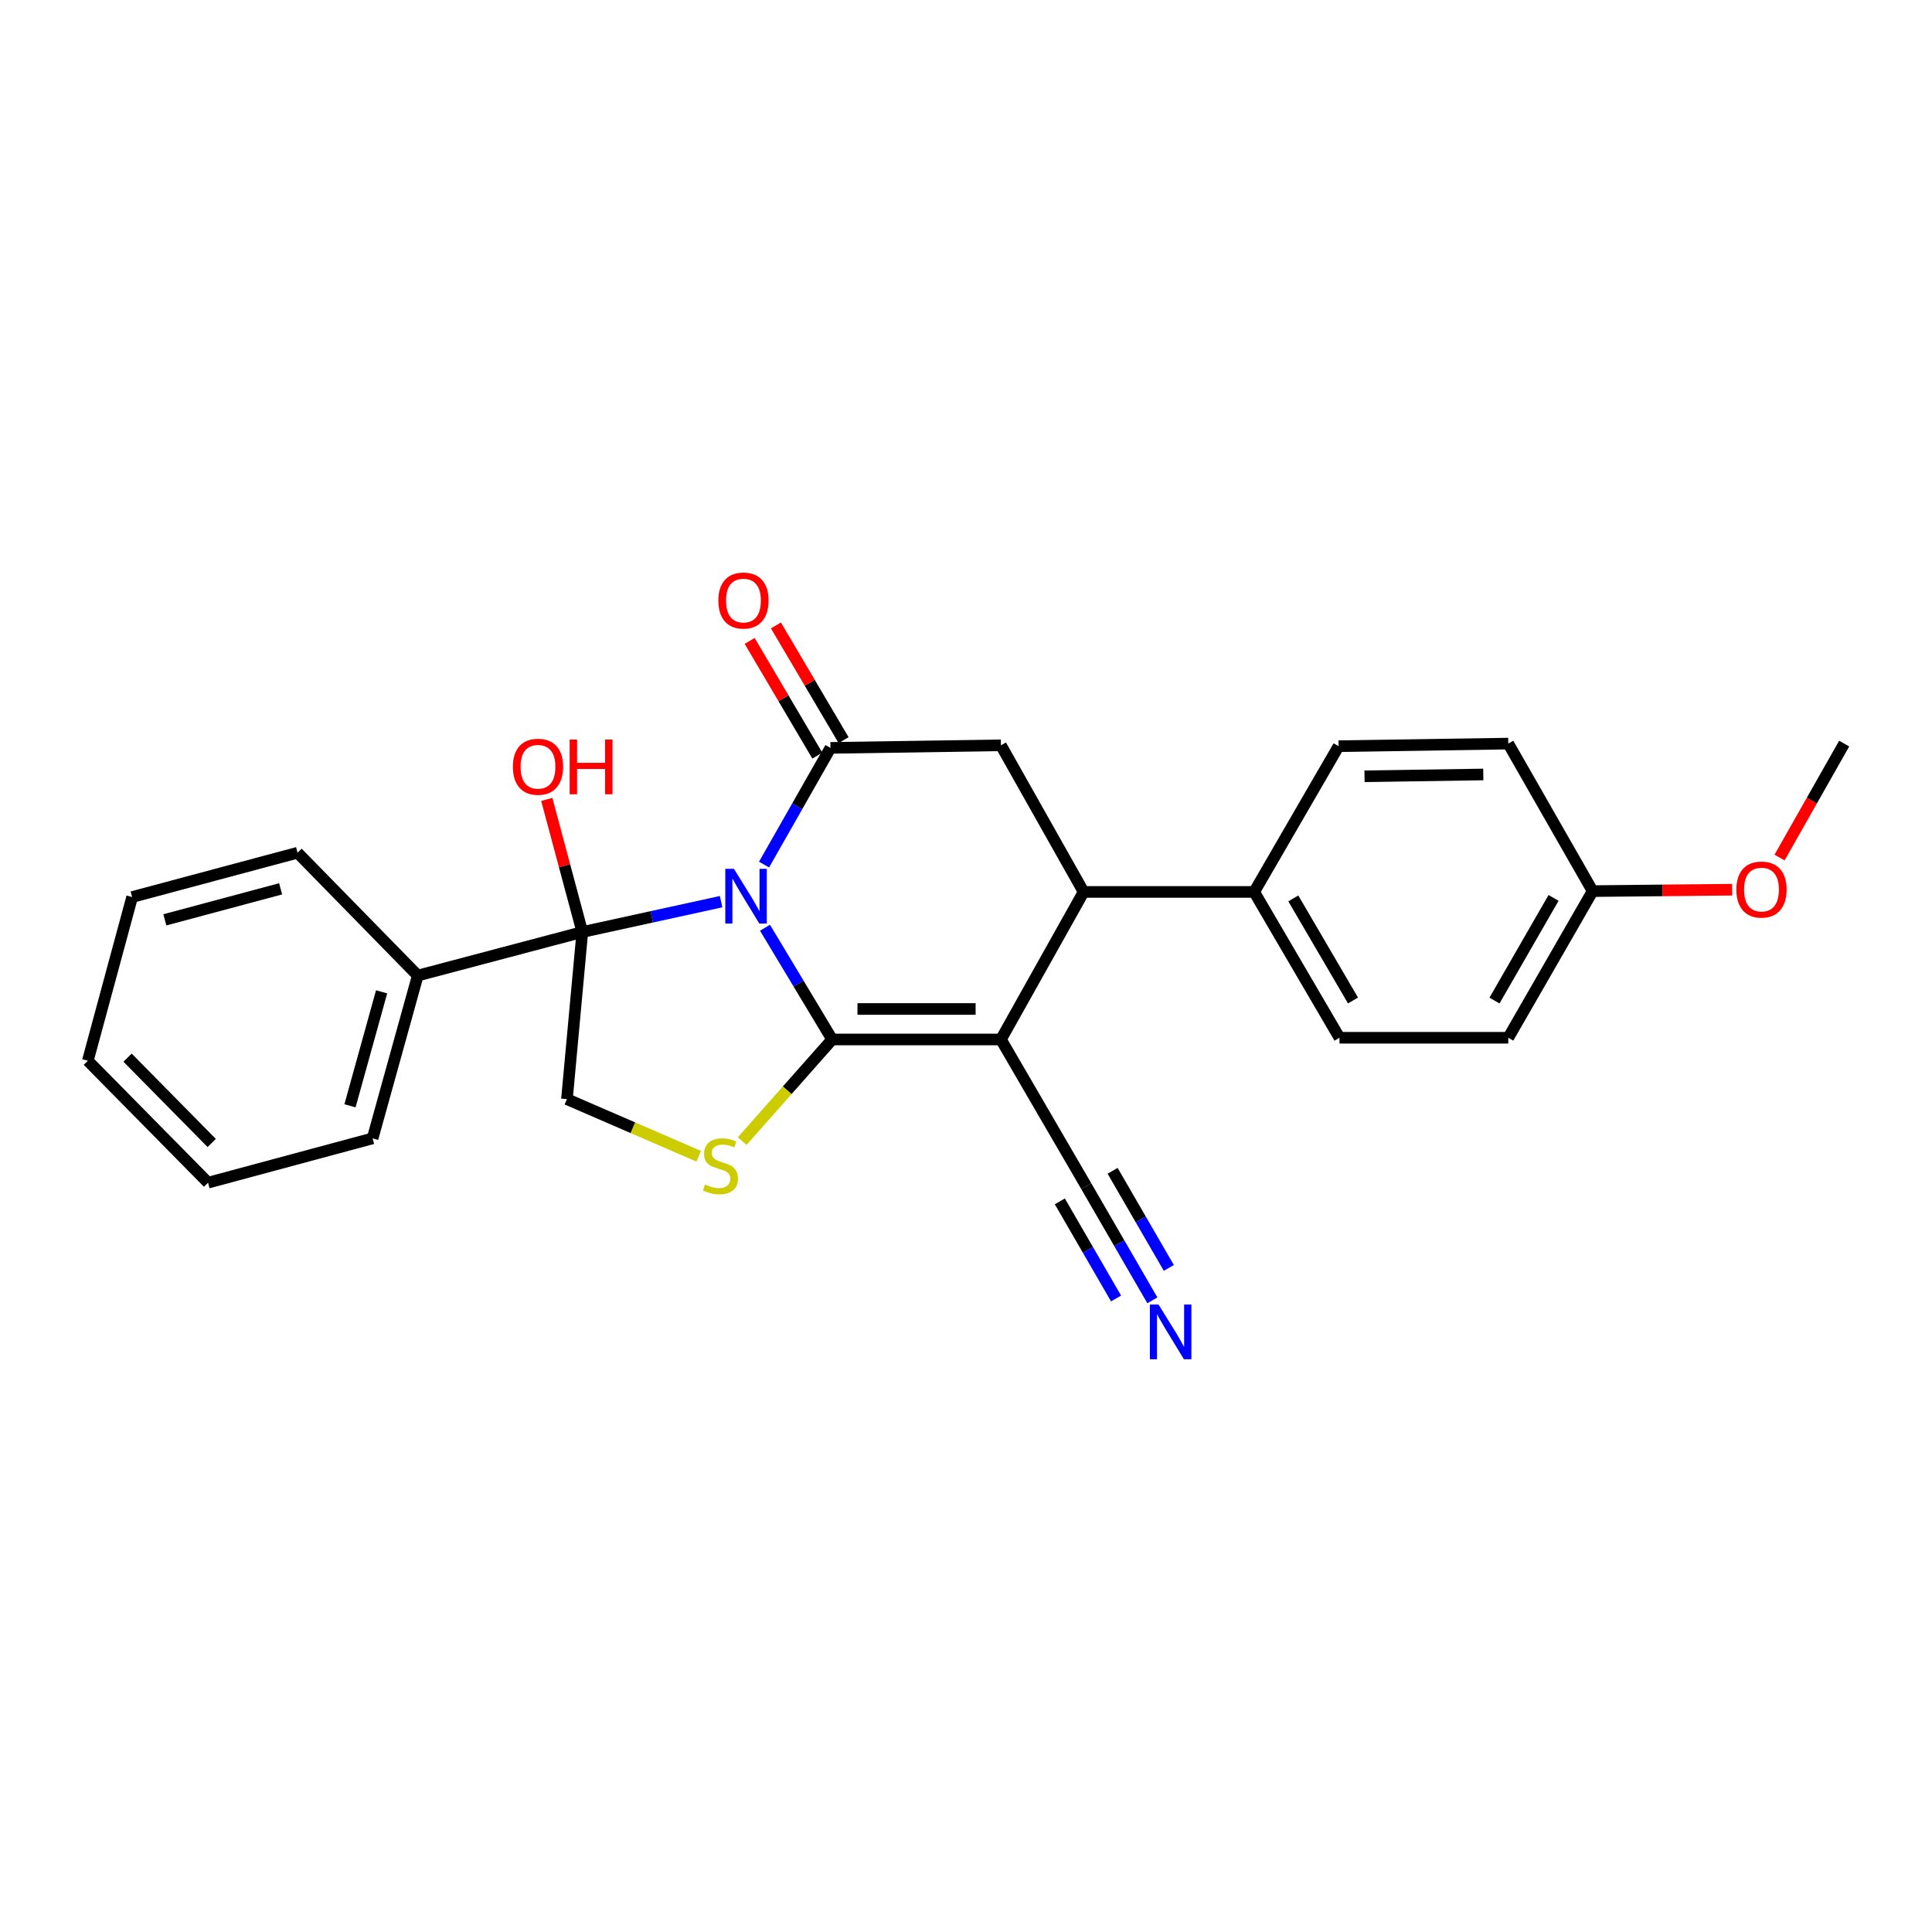 <?xml version='1.0' encoding='iso-8859-1'?>
<svg version='1.1' baseProfile='full'
              xmlns='http://www.w3.org/2000/svg'
                      xmlns:rdkit='http://www.rdkit.org/xml'
                      xmlns:xlink='http://www.w3.org/1999/xlink'
                  xml:space='preserve'
width='1000px' height='1000px' viewBox='0 0 1000 1000'>
<!-- END OF HEADER -->
<rect style='opacity:1.0;fill:#FFFFFF;stroke:none' width='1000' height='1000' x='0' y='0'> </rect>
<path class='bond-0' d='M 395.964,480.2 L 413.343,509.115' style='fill:none;fill-rule:evenodd;stroke:#0000FF;stroke-width:6px;stroke-linecap:butt;stroke-linejoin:miter;stroke-opacity:1' />
<path class='bond-0' d='M 413.343,509.115 L 430.722,538.03' style='fill:none;fill-rule:evenodd;stroke:#000000;stroke-width:6px;stroke-linecap:butt;stroke-linejoin:miter;stroke-opacity:1' />
<path class='bond-2' d='M 395.468,447.509 L 412.657,417.306' style='fill:none;fill-rule:evenodd;stroke:#0000FF;stroke-width:6px;stroke-linecap:butt;stroke-linejoin:miter;stroke-opacity:1' />
<path class='bond-2' d='M 412.657,417.306 L 429.845,387.103' style='fill:none;fill-rule:evenodd;stroke:#000000;stroke-width:6px;stroke-linecap:butt;stroke-linejoin:miter;stroke-opacity:1' />
<path class='bond-3' d='M 373.244,466.701 L 337.326,474.557' style='fill:none;fill-rule:evenodd;stroke:#0000FF;stroke-width:6px;stroke-linecap:butt;stroke-linejoin:miter;stroke-opacity:1' />
<path class='bond-3' d='M 337.326,474.557 L 301.408,482.413' style='fill:none;fill-rule:evenodd;stroke:#000000;stroke-width:6px;stroke-linecap:butt;stroke-linejoin:miter;stroke-opacity:1' />
<path class='bond-1' d='M 430.722,538.03 L 518.08,538.03' style='fill:none;fill-rule:evenodd;stroke:#000000;stroke-width:6px;stroke-linecap:butt;stroke-linejoin:miter;stroke-opacity:1' />
<path class='bond-1' d='M 443.826,522.248 L 504.976,522.248' style='fill:none;fill-rule:evenodd;stroke:#000000;stroke-width:6px;stroke-linecap:butt;stroke-linejoin:miter;stroke-opacity:1' />
<path class='bond-4' d='M 430.722,538.03 L 407.439,564.332' style='fill:none;fill-rule:evenodd;stroke:#000000;stroke-width:6px;stroke-linecap:butt;stroke-linejoin:miter;stroke-opacity:1' />
<path class='bond-4' d='M 407.439,564.332 L 384.157,590.633' style='fill:none;fill-rule:evenodd;stroke:#CCCC00;stroke-width:6px;stroke-linecap:butt;stroke-linejoin:miter;stroke-opacity:1' />
<path class='bond-8' d='M 518.08,538.03 L 562.228,613.92' style='fill:none;fill-rule:evenodd;stroke:#000000;stroke-width:6px;stroke-linecap:butt;stroke-linejoin:miter;stroke-opacity:1' />
<path class='bond-27' d='M 518.08,538.03 L 560.878,461.659' style='fill:none;fill-rule:evenodd;stroke:#000000;stroke-width:6px;stroke-linecap:butt;stroke-linejoin:miter;stroke-opacity:1' />
<path class='bond-6' d='M 429.845,387.103 L 518.08,385.77' style='fill:none;fill-rule:evenodd;stroke:#000000;stroke-width:6px;stroke-linecap:butt;stroke-linejoin:miter;stroke-opacity:1' />
<path class='bond-11' d='M 436.642,383.093 L 419.132,353.409' style='fill:none;fill-rule:evenodd;stroke:#000000;stroke-width:6px;stroke-linecap:butt;stroke-linejoin:miter;stroke-opacity:1' />
<path class='bond-11' d='M 419.132,353.409 L 401.622,323.724' style='fill:none;fill-rule:evenodd;stroke:#FF0000;stroke-width:6px;stroke-linecap:butt;stroke-linejoin:miter;stroke-opacity:1' />
<path class='bond-11' d='M 423.048,391.112 L 405.538,361.428' style='fill:none;fill-rule:evenodd;stroke:#000000;stroke-width:6px;stroke-linecap:butt;stroke-linejoin:miter;stroke-opacity:1' />
<path class='bond-11' d='M 405.538,361.428 L 388.028,331.743' style='fill:none;fill-rule:evenodd;stroke:#FF0000;stroke-width:6px;stroke-linecap:butt;stroke-linejoin:miter;stroke-opacity:1' />
<path class='bond-7' d='M 301.408,482.413 L 293.447,568.921' style='fill:none;fill-rule:evenodd;stroke:#000000;stroke-width:6px;stroke-linecap:butt;stroke-linejoin:miter;stroke-opacity:1' />
<path class='bond-12' d='M 301.408,482.413 L 216.234,504.948' style='fill:none;fill-rule:evenodd;stroke:#000000;stroke-width:6px;stroke-linecap:butt;stroke-linejoin:miter;stroke-opacity:1' />
<path class='bond-13' d='M 301.408,482.413 L 292.21,448.091' style='fill:none;fill-rule:evenodd;stroke:#000000;stroke-width:6px;stroke-linecap:butt;stroke-linejoin:miter;stroke-opacity:1' />
<path class='bond-13' d='M 292.21,448.091 L 283.011,413.768' style='fill:none;fill-rule:evenodd;stroke:#FF0000;stroke-width:6px;stroke-linecap:butt;stroke-linejoin:miter;stroke-opacity:1' />
<path class='bond-26' d='M 361.651,598.48 L 327.549,583.701' style='fill:none;fill-rule:evenodd;stroke:#CCCC00;stroke-width:6px;stroke-linecap:butt;stroke-linejoin:miter;stroke-opacity:1' />
<path class='bond-26' d='M 327.549,583.701 L 293.447,568.921' style='fill:none;fill-rule:evenodd;stroke:#000000;stroke-width:6px;stroke-linecap:butt;stroke-linejoin:miter;stroke-opacity:1' />
<path class='bond-5' d='M 560.878,461.659 L 518.08,385.77' style='fill:none;fill-rule:evenodd;stroke:#000000;stroke-width:6px;stroke-linecap:butt;stroke-linejoin:miter;stroke-opacity:1' />
<path class='bond-10' d='M 560.878,461.659 L 649.165,461.659' style='fill:none;fill-rule:evenodd;stroke:#000000;stroke-width:6px;stroke-linecap:butt;stroke-linejoin:miter;stroke-opacity:1' />
<path class='bond-9' d='M 562.228,613.92 L 579.344,643.484' style='fill:none;fill-rule:evenodd;stroke:#000000;stroke-width:6px;stroke-linecap:butt;stroke-linejoin:miter;stroke-opacity:1' />
<path class='bond-9' d='M 579.344,643.484 L 596.46,673.048' style='fill:none;fill-rule:evenodd;stroke:#0000FF;stroke-width:6px;stroke-linecap:butt;stroke-linejoin:miter;stroke-opacity:1' />
<path class='bond-9' d='M 548.569,621.827 L 563.118,646.957' style='fill:none;fill-rule:evenodd;stroke:#000000;stroke-width:6px;stroke-linecap:butt;stroke-linejoin:miter;stroke-opacity:1' />
<path class='bond-9' d='M 563.118,646.957 L 577.667,672.086' style='fill:none;fill-rule:evenodd;stroke:#0000FF;stroke-width:6px;stroke-linecap:butt;stroke-linejoin:miter;stroke-opacity:1' />
<path class='bond-9' d='M 575.887,606.012 L 590.436,631.141' style='fill:none;fill-rule:evenodd;stroke:#000000;stroke-width:6px;stroke-linecap:butt;stroke-linejoin:miter;stroke-opacity:1' />
<path class='bond-9' d='M 590.436,631.141 L 604.984,656.271' style='fill:none;fill-rule:evenodd;stroke:#0000FF;stroke-width:6px;stroke-linecap:butt;stroke-linejoin:miter;stroke-opacity:1' />
<path class='bond-14' d='M 649.165,461.659 L 693.313,537.145' style='fill:none;fill-rule:evenodd;stroke:#000000;stroke-width:6px;stroke-linecap:butt;stroke-linejoin:miter;stroke-opacity:1' />
<path class='bond-14' d='M 669.411,465.014 L 700.315,517.854' style='fill:none;fill-rule:evenodd;stroke:#000000;stroke-width:6px;stroke-linecap:butt;stroke-linejoin:miter;stroke-opacity:1' />
<path class='bond-15' d='M 649.165,461.659 L 692.857,386.226' style='fill:none;fill-rule:evenodd;stroke:#000000;stroke-width:6px;stroke-linecap:butt;stroke-linejoin:miter;stroke-opacity:1' />
<path class='bond-20' d='M 216.234,504.948 L 192.857,589.219' style='fill:none;fill-rule:evenodd;stroke:#000000;stroke-width:6px;stroke-linecap:butt;stroke-linejoin:miter;stroke-opacity:1' />
<path class='bond-20' d='M 197.519,513.37 L 181.155,572.36' style='fill:none;fill-rule:evenodd;stroke:#000000;stroke-width:6px;stroke-linecap:butt;stroke-linejoin:miter;stroke-opacity:1' />
<path class='bond-21' d='M 216.234,504.948 L 154.014,441.369' style='fill:none;fill-rule:evenodd;stroke:#000000;stroke-width:6px;stroke-linecap:butt;stroke-linejoin:miter;stroke-opacity:1' />
<path class='bond-18' d='M 693.313,537.145 L 780.68,537.145' style='fill:none;fill-rule:evenodd;stroke:#000000;stroke-width:6px;stroke-linecap:butt;stroke-linejoin:miter;stroke-opacity:1' />
<path class='bond-17' d='M 692.857,386.226 L 780.68,384.884' style='fill:none;fill-rule:evenodd;stroke:#000000;stroke-width:6px;stroke-linecap:butt;stroke-linejoin:miter;stroke-opacity:1' />
<path class='bond-17' d='M 706.272,401.806 L 767.748,400.867' style='fill:none;fill-rule:evenodd;stroke:#000000;stroke-width:6px;stroke-linecap:butt;stroke-linejoin:miter;stroke-opacity:1' />
<path class='bond-16' d='M 824.346,461.238 L 780.68,384.884' style='fill:none;fill-rule:evenodd;stroke:#000000;stroke-width:6px;stroke-linecap:butt;stroke-linejoin:miter;stroke-opacity:1' />
<path class='bond-19' d='M 824.346,461.238 L 860.45,460.872' style='fill:none;fill-rule:evenodd;stroke:#000000;stroke-width:6px;stroke-linecap:butt;stroke-linejoin:miter;stroke-opacity:1' />
<path class='bond-19' d='M 860.45,460.872 L 896.554,460.506' style='fill:none;fill-rule:evenodd;stroke:#FF0000;stroke-width:6px;stroke-linecap:butt;stroke-linejoin:miter;stroke-opacity:1' />
<path class='bond-29' d='M 824.346,461.238 L 780.68,537.145' style='fill:none;fill-rule:evenodd;stroke:#000000;stroke-width:6px;stroke-linecap:butt;stroke-linejoin:miter;stroke-opacity:1' />
<path class='bond-29' d='M 804.115,464.754 L 773.549,517.889' style='fill:none;fill-rule:evenodd;stroke:#000000;stroke-width:6px;stroke-linecap:butt;stroke-linejoin:miter;stroke-opacity:1' />
<path class='bond-22' d='M 921.092,443.864 L 937.819,414.374' style='fill:none;fill-rule:evenodd;stroke:#FF0000;stroke-width:6px;stroke-linecap:butt;stroke-linejoin:miter;stroke-opacity:1' />
<path class='bond-22' d='M 937.819,414.374 L 954.545,384.884' style='fill:none;fill-rule:evenodd;stroke:#000000;stroke-width:6px;stroke-linecap:butt;stroke-linejoin:miter;stroke-opacity:1' />
<path class='bond-23' d='M 192.857,589.219 L 107.683,612.157' style='fill:none;fill-rule:evenodd;stroke:#000000;stroke-width:6px;stroke-linecap:butt;stroke-linejoin:miter;stroke-opacity:1' />
<path class='bond-24' d='M 154.014,441.369 L 68.392,464.307' style='fill:none;fill-rule:evenodd;stroke:#000000;stroke-width:6px;stroke-linecap:butt;stroke-linejoin:miter;stroke-opacity:1' />
<path class='bond-24' d='M 145.255,460.055 L 85.32,476.112' style='fill:none;fill-rule:evenodd;stroke:#000000;stroke-width:6px;stroke-linecap:butt;stroke-linejoin:miter;stroke-opacity:1' />
<path class='bond-28' d='M 107.683,612.157 L 45.455,549.052' style='fill:none;fill-rule:evenodd;stroke:#000000;stroke-width:6px;stroke-linecap:butt;stroke-linejoin:miter;stroke-opacity:1' />
<path class='bond-28' d='M 109.586,591.61 L 66.027,547.436' style='fill:none;fill-rule:evenodd;stroke:#000000;stroke-width:6px;stroke-linecap:butt;stroke-linejoin:miter;stroke-opacity:1' />
<path class='bond-25' d='M 68.392,464.307 L 45.455,549.052' style='fill:none;fill-rule:evenodd;stroke:#000000;stroke-width:6px;stroke-linecap:butt;stroke-linejoin:miter;stroke-opacity:1' />
<path  class='atom-0' d='M 379.893 449.717
L 389.173 464.717
Q 390.093 466.197, 391.573 468.877
Q 393.053 471.557, 393.133 471.717
L 393.133 449.717
L 396.893 449.717
L 396.893 478.037
L 393.013 478.037
L 383.053 461.637
Q 381.893 459.717, 380.653 457.517
Q 379.453 455.317, 379.093 454.637
L 379.093 478.037
L 375.413 478.037
L 375.413 449.717
L 379.893 449.717
' fill='#0000FF'/>
<path  class='atom-5' d='M 364.896 613.074
Q 365.216 613.194, 366.536 613.754
Q 367.856 614.314, 369.296 614.674
Q 370.776 614.994, 372.216 614.994
Q 374.896 614.994, 376.456 613.714
Q 378.016 612.394, 378.016 610.114
Q 378.016 608.554, 377.216 607.594
Q 376.456 606.634, 375.256 606.114
Q 374.056 605.594, 372.056 604.994
Q 369.536 604.234, 368.016 603.514
Q 366.536 602.794, 365.456 601.274
Q 364.416 599.754, 364.416 597.194
Q 364.416 593.634, 366.816 591.434
Q 369.256 589.234, 374.056 589.234
Q 377.336 589.234, 381.056 590.794
L 380.136 593.874
Q 376.736 592.474, 374.176 592.474
Q 371.416 592.474, 369.896 593.634
Q 368.376 594.754, 368.416 596.714
Q 368.416 598.234, 369.176 599.154
Q 369.976 600.074, 371.096 600.594
Q 372.256 601.114, 374.176 601.714
Q 376.736 602.514, 378.256 603.314
Q 379.776 604.114, 380.856 605.754
Q 381.976 607.354, 381.976 610.114
Q 381.976 614.034, 379.336 616.154
Q 376.736 618.234, 372.376 618.234
Q 369.856 618.234, 367.936 617.674
Q 366.056 617.154, 363.816 616.234
L 364.896 613.074
' fill='#CCCC00'/>
<path  class='atom-10' d='M 599.66 675.228
L 608.94 690.228
Q 609.86 691.708, 611.34 694.388
Q 612.82 697.068, 612.9 697.228
L 612.9 675.228
L 616.66 675.228
L 616.66 703.548
L 612.78 703.548
L 602.82 687.148
Q 601.66 685.228, 600.42 683.028
Q 599.22 680.828, 598.86 680.148
L 598.86 703.548
L 595.18 703.548
L 595.18 675.228
L 599.66 675.228
' fill='#0000FF'/>
<path  class='atom-12' d='M 371.812 310.838
Q 371.812 304.038, 375.172 300.238
Q 378.532 296.438, 384.812 296.438
Q 391.092 296.438, 394.452 300.238
Q 397.812 304.038, 397.812 310.838
Q 397.812 317.718, 394.412 321.638
Q 391.012 325.518, 384.812 325.518
Q 378.572 325.518, 375.172 321.638
Q 371.812 317.758, 371.812 310.838
M 384.812 322.318
Q 389.132 322.318, 391.452 319.438
Q 393.812 316.518, 393.812 310.838
Q 393.812 305.278, 391.452 302.478
Q 389.132 299.638, 384.812 299.638
Q 380.492 299.638, 378.132 302.438
Q 375.812 305.238, 375.812 310.838
Q 375.812 316.558, 378.132 319.438
Q 380.492 322.318, 384.812 322.318
' fill='#FF0000'/>
<path  class='atom-14' d='M 265.462 396.872
Q 265.462 390.072, 268.822 386.272
Q 272.182 382.472, 278.462 382.472
Q 284.742 382.472, 288.102 386.272
Q 291.462 390.072, 291.462 396.872
Q 291.462 403.752, 288.062 407.672
Q 284.662 411.552, 278.462 411.552
Q 272.222 411.552, 268.822 407.672
Q 265.462 403.792, 265.462 396.872
M 278.462 408.352
Q 282.782 408.352, 285.102 405.472
Q 287.462 402.552, 287.462 396.872
Q 287.462 391.312, 285.102 388.512
Q 282.782 385.672, 278.462 385.672
Q 274.142 385.672, 271.782 388.472
Q 269.462 391.272, 269.462 396.872
Q 269.462 402.592, 271.782 405.472
Q 274.142 408.352, 278.462 408.352
' fill='#FF0000'/>
<path  class='atom-14' d='M 294.862 382.792
L 298.702 382.792
L 298.702 394.832
L 313.182 394.832
L 313.182 382.792
L 317.022 382.792
L 317.022 411.112
L 313.182 411.112
L 313.182 398.032
L 298.702 398.032
L 298.702 411.112
L 294.862 411.112
L 294.862 382.792
' fill='#FF0000'/>
<path  class='atom-20' d='M 898.739 460.433
Q 898.739 453.633, 902.099 449.833
Q 905.459 446.033, 911.739 446.033
Q 918.019 446.033, 921.379 449.833
Q 924.739 453.633, 924.739 460.433
Q 924.739 467.313, 921.339 471.233
Q 917.939 475.113, 911.739 475.113
Q 905.499 475.113, 902.099 471.233
Q 898.739 467.353, 898.739 460.433
M 911.739 471.913
Q 916.059 471.913, 918.379 469.033
Q 920.739 466.113, 920.739 460.433
Q 920.739 454.873, 918.379 452.073
Q 916.059 449.233, 911.739 449.233
Q 907.419 449.233, 905.059 452.033
Q 902.739 454.833, 902.739 460.433
Q 902.739 466.153, 905.059 469.033
Q 907.419 471.913, 911.739 471.913
' fill='#FF0000'/>
</svg>
